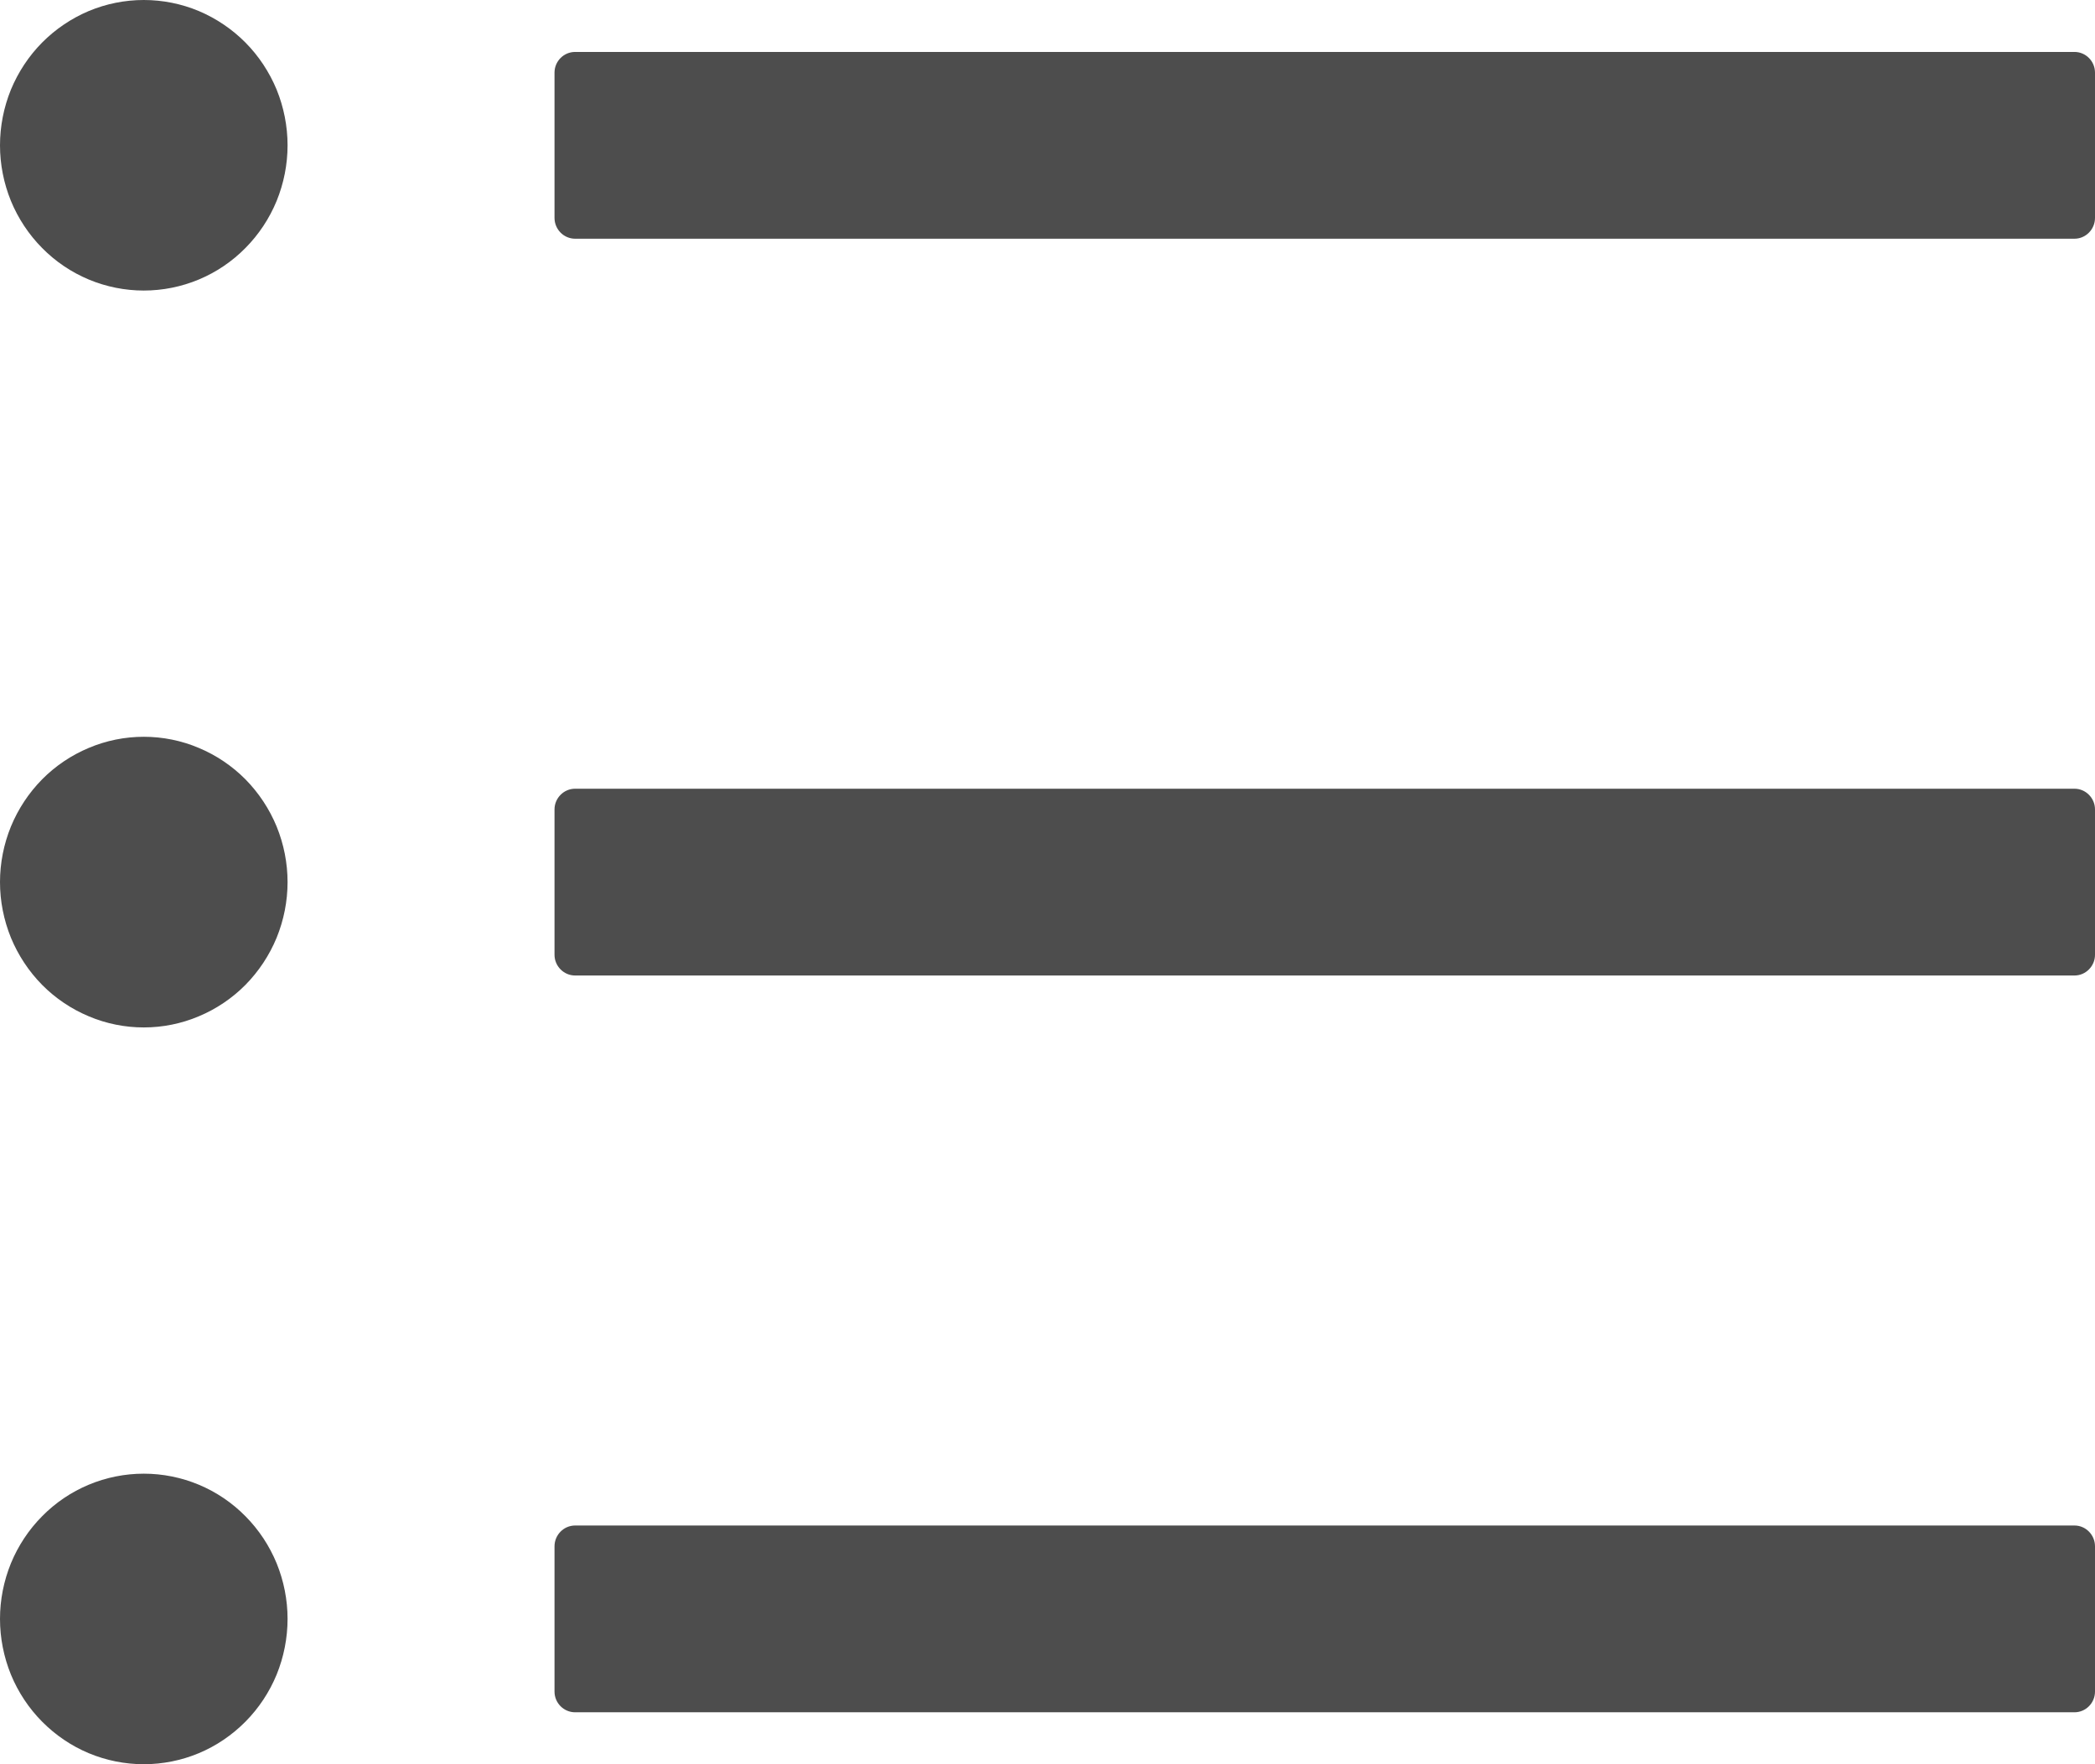 <svg width="19" height="16" viewBox="0 0 19 16" fill="none" xmlns="http://www.w3.org/2000/svg">
<path d="M18.814 0.471H5.216C5.113 0.471 5.029 0.555 5.029 0.659V1.976C5.029 2.08 5.113 2.165 5.216 2.165H18.814C18.916 2.165 19 2.08 19 1.976V0.659C19 0.555 18.916 0.471 18.814 0.471ZM18.814 7.153H5.216C5.113 7.153 5.029 7.238 5.029 7.341V8.659C5.029 8.762 5.113 8.847 5.216 8.847H18.814C18.916 8.847 19 8.762 19 8.659V7.341C19 7.238 18.916 7.153 18.814 7.153ZM18.814 13.835H5.216C5.113 13.835 5.029 13.92 5.029 14.024V15.341C5.029 15.445 5.113 15.529 5.216 15.529H18.814C18.916 15.529 19 15.445 19 15.341V14.024C19 13.92 18.916 13.835 18.814 13.835ZM0 1.318C-2.55158e-09 1.491 0.034 1.662 0.099 1.822C0.165 1.982 0.261 2.127 0.382 2.249C0.503 2.372 0.647 2.469 0.805 2.535C0.963 2.601 1.133 2.635 1.304 2.635C1.475 2.635 1.645 2.601 1.803 2.535C1.961 2.469 2.105 2.372 2.226 2.249C2.347 2.127 2.443 1.982 2.509 1.822C2.574 1.662 2.608 1.491 2.608 1.318C2.608 1.145 2.574 0.973 2.509 0.813C2.443 0.654 2.347 0.508 2.226 0.386C2.105 0.264 1.961 0.167 1.803 0.1C1.645 0.034 1.475 0 1.304 0C1.133 0 0.963 0.034 0.805 0.1C0.647 0.167 0.503 0.264 0.382 0.386C0.261 0.508 0.165 0.654 0.099 0.813C0.034 0.973 -2.55158e-09 1.145 0 1.318ZM0 8C-2.55158e-09 8.173 0.034 8.344 0.099 8.504C0.165 8.664 0.261 8.809 0.382 8.932C0.503 9.054 0.647 9.151 0.805 9.217C0.963 9.284 1.133 9.318 1.304 9.318C1.475 9.318 1.645 9.284 1.803 9.217C1.961 9.151 2.105 9.054 2.226 8.932C2.347 8.809 2.443 8.664 2.509 8.504C2.574 8.344 2.608 8.173 2.608 8C2.608 7.827 2.574 7.656 2.509 7.496C2.443 7.336 2.347 7.191 2.226 7.068C2.105 6.946 1.961 6.849 1.803 6.783C1.645 6.716 1.475 6.682 1.304 6.682C1.133 6.682 0.963 6.716 0.805 6.783C0.647 6.849 0.503 6.946 0.382 7.068C0.261 7.191 0.165 7.336 0.099 7.496C0.034 7.656 -2.55158e-09 7.827 0 8ZM0 14.682C-2.55158e-09 14.855 0.034 15.027 0.099 15.187C0.165 15.347 0.261 15.492 0.382 15.614C0.503 15.736 0.647 15.834 0.805 15.9C0.963 15.966 1.133 16 1.304 16C1.475 16 1.645 15.966 1.803 15.9C1.961 15.834 2.105 15.736 2.226 15.614C2.347 15.492 2.443 15.347 2.509 15.187C2.574 15.027 2.608 14.855 2.608 14.682C2.608 14.509 2.574 14.338 2.509 14.178C2.443 14.018 2.347 13.873 2.226 13.751C2.105 13.628 1.961 13.531 1.803 13.465C1.645 13.399 1.475 13.365 1.304 13.365C1.133 13.365 0.963 13.399 0.805 13.465C0.647 13.531 0.503 13.628 0.382 13.751C0.261 13.873 0.165 14.018 0.099 14.178C0.034 14.338 -2.55158e-09 14.509 0 14.682Z" fill="#4D4D4D"/>
</svg>
